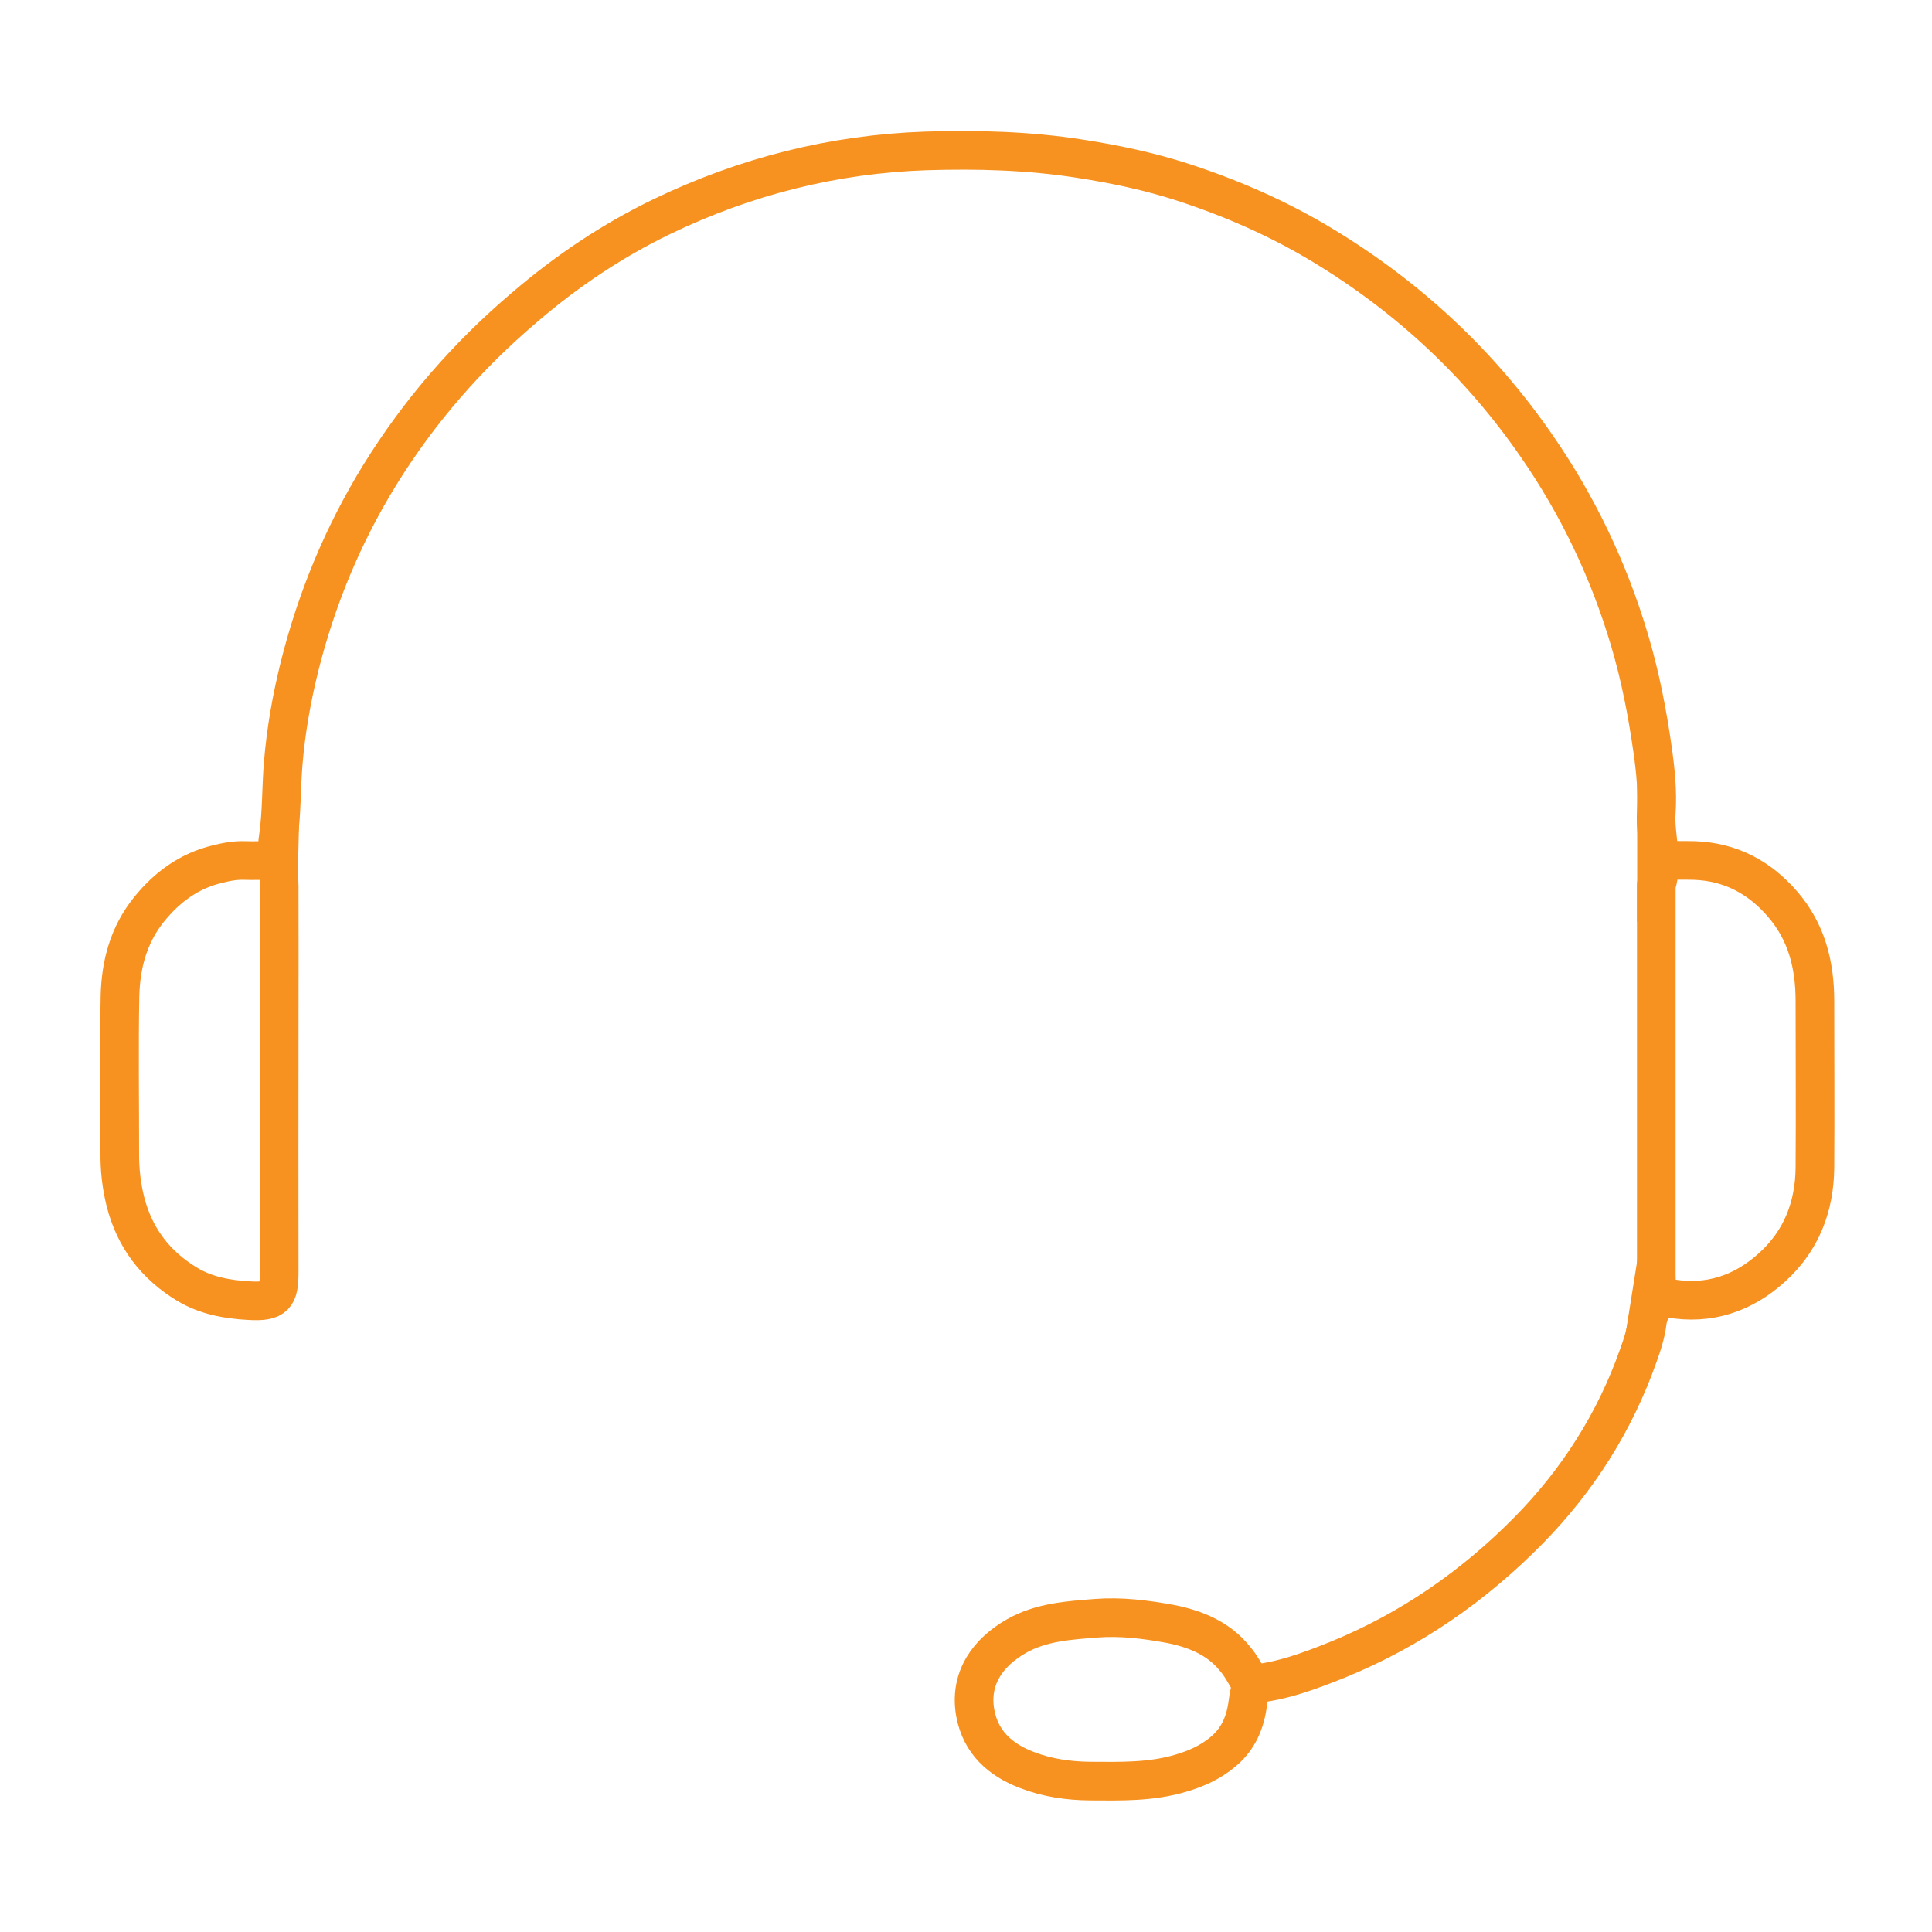 <?xml version="1.0" encoding="UTF-8"?>
<svg id="Layer_1" xmlns="http://www.w3.org/2000/svg" version="1.1" viewBox="0 0 100 100">
  <!-- Generator: Adobe Illustrator 29.3.1, SVG Export Plug-In . SVG Version: 2.1.0 Build 151)  -->
  <defs>
    <style>
      .st0 {
        fill: #f79321;
      }

      .st0, .st1, .st2 {
        display: none;
      }

      .st3 {
        fill: #f79220;
      }

      .st4 {
        stroke: #f79220;
      }

      .st4, .st1 {
        fill: none;
        stroke-linecap: round;
        stroke-linejoin: round;
        stroke-width: 2px;
      }

      .st1 {
        stroke: #f79321;
      }
    </style>
  </defs>
  <path class="st1" d="M24.41,74c.17.25.2.53.2.83v9.51c0,.92.14.75.88.92.09.02.19,0,.29,0h49.02c.64-.04.73-.14.73-.78v-8.83c0-.54.02-1.08.19-1.61.1-.32-.14-.6-.16-.92-.07-1.5-.05-2.99-.01-4.49.02-.99-.02-1.98-.01-2.98.02-1.99-.32-3.91-.89-5.8-.78-2.63-2.11-4.96-3.91-7.03-.9-1.04-2.85-2.74-4.05-3.56-1.16-.8-2.35-1.55-3.62-2.19-1.14-.58-2.32-1.07-3.51-1.52-1.99-.75-4.05-1.16-6.15-1.43-1.01-.13-2.02-.22-3.03-.25-1.4-.05-2.8.14-4.2.28-1.29.13-2.56.41-3.8.74-1.97.53-3.86,1.3-5.67,2.27-2.38,1.27-4.55,2.82-6.44,4.74-1.93,1.98-3.46,4.29-4.41,6.82-.48,1.27-.83,2.57-1.02,3.91-.13.9-.26,1.8-.25,2.73.04,2.55,0,5.11.02,7.66,0,.33-.05.64-.2.93"/>
  <path class="st1" d="M29.59,52.25c-1.15-1.17-2.69-1.56-4.15-2.09-1.24-.45-2.55-.68-3.86-.81-1.49-.15-2.99-.18-4.49-.06-1.19.09-2.36.3-3.51.6-1.91.51-3.67,1.35-5.27,2.51-1.38,1-2.54,2.2-3.53,3.6-1.28,1.81-2.04,3.81-2.44,5.96-.21,1.12-.31,2.26-.29,3.41.04,2.54,0,5.07,0,7.61,0,.81.17.98.98.98h21.34"/>
  <path class="st1" d="M75.83,73.96h21.19c.83,0,.93-.1.93-.93,0-2.85.04-5.69-.01-8.54-.04-2.46-.66-4.79-1.82-6.99-.69-1.31-1.54-2.5-2.57-3.54-1.09-1.09-2.36-1.97-3.74-2.71-.93-.5-1.9-.93-2.9-1.23-1.17-.35-2.37-.64-3.61-.71-1.14-.07-2.27-.11-3.42-.06-2.6.11-5.08.66-7.43,1.8-.67.33-1.36.62-1.95,1.08"/>
  <path class="st1" d="M49.56,14.05c-.97.2-1.98.23-2.93.54-2.32.75-4.32,1.99-5.96,3.8-.78.86-1.47,1.79-2,2.83-.48.95-.84,1.93-1.09,2.97-.19.81-.28,1.63-.31,2.44-.03,1.03.11,2.07.37,3.07.54,2.12,1.59,3.97,3.08,5.56,1.54,1.63,3.42,2.76,5.56,3.42,1.53.47,3.1.66,4.69.53,2-.17,3.88-.7,5.63-1.77,2.42-1.49,4.13-3.55,5.26-6.12.52-1.18.73-2.44.88-3.71.16-1.39-.03-2.76-.4-4.09-.39-1.42-1.07-2.71-1.94-3.91-1.29-1.77-2.9-3.14-4.84-4.14-1.23-.63-2.51-1.08-3.9-1.25-.69-.08-1.36-.16-2.05-.17"/>
  <path class="st1" d="M18.9,25.08c-.61.12-1.24.08-1.86.24-1.02.26-1.97.65-2.88,1.17-1.96,1.12-3.29,2.79-4.13,4.84-.53,1.3-.72,2.68-.65,4.09.07,1.54.45,3,1.23,4.34.74,1.29,1.72,2.36,2.93,3.22,1.68,1.21,3.57,1.78,5.62,1.74,2.72-.06,5.06-1.04,6.99-3,1-1.01,1.8-2.13,2.29-3.47.28-.77.46-1.57.54-2.39.28-2.83-.59-5.3-2.45-7.41-1.85-2.1-4.2-3.22-7.02-3.32-.18,0-.35-.08-.54-.05"/>
  <path class="st1" d="M80.03,25.13c-1.32.15-2.59.49-3.76,1.13-1.13.61-2.12,1.37-2.94,2.38-.65.8-1.2,1.66-1.59,2.6-.33.79-.56,1.62-.65,2.48-.17,1.53-.04,3.03.49,4.49.71,1.97,1.94,3.51,3.65,4.75,1.74,1.26,3.68,1.81,5.77,1.77,2.21-.03,4.16-.84,5.91-2.18,1.6-1.23,2.59-2.9,3.3-4.74.14-.36.14-.83.25-1.2.19-.63.16-1.24.16-1.86-.02-2.49-.96-4.62-2.63-6.44-1.17-1.27-2.57-2.18-4.2-2.73-1.2-.4-2.45-.51-3.71-.44"/>
  <rect class="st0" x="74.56" y="70.36" width="1.01" height="6.37"/>
  <rect class="st0" x="24.61" y="70.36" width="1.01" height="6.37"/>
  <g class="st2">
    <g>
      <path class="st4" d="M85.06,76.39c-.12.41-.37.76-.66,1.07-2.15,2.4-4.36,4.74-6.7,6.94-.72.68-1.23.73-2.04.18-2.04-1.4-3.99-2.94-5.91-4.5-.52-.43-1.12-.57-1.87-.11-1.79,1.14-3.66,2.14-5.63,2.92-1.07.43-2.15.84-3.28,1.1-.9.21-1.46.84-1.54,1.73-.13,1.61-.63,3.16-.77,4.78-.06.63-.15,1.29-.33,1.92-.2.7-.68,1.05-1.43,1.07-2.59.11-5.19.05-7.77.05-.56,0-1.11-.04-1.67-.05-1.01-.04-1.59-.51-1.73-1.49-.23-1.65-.56-3.27-.84-4.91-.11-.6-.18-1.2-.31-1.79-.15-.81-.81-1.06-1.49-1.26-2.51-.73-4.88-1.82-7.18-3.06-.6-.33-1.15-.73-1.73-1.07-.62-.37-1.17-.28-1.68.13-1.88,1.57-3.86,3-5.8,4.5-.96.74-1.64.51-2.34-.15-1.07-1-2.07-2.07-3.12-3.1-1.33-1.31-2.58-2.7-3.75-4.14-.48-.59-.59-.9-.07-1.66,1.32-1.93,2.73-3.78,4.02-5.74.48-.73.4-1.37,0-2.1-.84-1.57-1.46-3.23-2.14-4.88-.56-1.4-.94-2.87-1.5-4.27-.27-.66-.72-.9-1.28-.99-1.86-.28-3.7-.6-5.55-.87-.62-.1-1.26-.12-1.87-.38-.45-.18-.6-.46-.65-.87-.32-2.87-.26-5.74-.23-8.62,0-.7.15-1.4.28-2.1.1-.51.66-.95,1.26-1.03,1.17-.15,2.32-.34,3.48-.56.88-.17,1.78-.27,2.69-.39.39-.05.76-.16,1.14-.24.51-.11.68-.52.84-.95,1.04-2.94,2.16-5.86,3.53-8.68.4-.81.39-1.51-.17-2.28-1.33-1.82-2.54-3.73-3.78-5.61-.52-.79-.5-1.24.18-1.98,2.29-2.43,4.7-4.75,7.05-7.12.11-.11.24-.2.35-.31.52-.45.87-.5,1.43-.11.87.61,1.65,1.34,2.45,2.03,1.15.99,2.37,1.89,3.48,2.92.44.4,1.04.49,1.6.18.98-.52,1.89-1.16,2.88-1.67,1.86-.95,3.72-1.89,5.75-2.45,1.16-.32,1.89-.88,2-2.22.13-1.64.57-3.23.88-4.85.12-.67.18-1.34.5-1.99.22-.44.54-.55.92-.59,2.53-.23,5.06-.2,7.59-.18.85,0,1.71.15,2.58.18.72.04,1.23.77,1.33,1.67.12,1.06.32,2.12.51,3.17.16.83.4,1.66.43,2.51.01.49.23.92.33,1.37.11.48.65.6,1.05.71,3.05.89,5.87,2.27,8.56,3.95,1.24.78,1.62.72,2.75-.23,1.72-1.46,3.43-2.95,5.2-4.37.68-.55,1.06-.56,1.67,0,2.64,2.38,5.13,4.93,7.59,7.48.52.54.59.96.17,1.61-1.07,1.7-2.17,3.39-3.34,5.03-.33.46-.6.96-.89,1.44-.29.46-.16.99.06,1.43,1.31,2.53,2.34,5.14,3.23,7.84.13.43.34.84.52,1.26.32.73,1.01.84,1.67.95,2.01.35,4.04.6,6.04,1.01.24.05.52-.04.77.01.62.13,1.04.72,1.07,1.43.15,2.55.13,5.1.11,7.65,0,.79-.09,1.6-.17,2.39-.09.72-.59,1.26-1.32,1.31-1.59.11-3.14.54-4.72.67-.81.07-1.6.27-2.39.41-.57.11-.84.51-1.03,1.06-.88,2.58-1.75,5.14-2.92,7.6-.29.62-.61,1.23-.9,1.86-.23.5-.23.93.1,1.44,1.14,1.76,2.33,3.48,3.54,5.2.34.49.77.96.84,1.61"/>
      <path class="st4" d="M48.69,31.11c-.7.27-1.44.22-2.16.34-1.28.23-2.51.61-3.7,1.1-1.75.72-3.36,1.67-4.78,2.92-1.94,1.68-3.56,3.62-4.69,5.97-.51,1.07-.99,2.15-1.29,3.3-.26.95-.4,1.93-.51,2.93-.11,1.06-.33,2.12-.18,3.17.16,1.23.2,2.49.5,3.71.28,1.16.57,2.32,1.05,3.41.73,1.67,1.66,3.21,2.84,4.63,1.21,1.46,2.61,2.67,4.16,3.73,1.09.74,2.31,1.24,3.51,1.75,1.37.56,2.79.87,4.25,1.07,1.18.17,2.39.17,3.59.12,2.05-.09,4.02-.59,5.92-1.35,1.77-.72,3.36-1.73,4.85-2.94,1.29-1.05,2.44-2.25,3.39-3.6,1.15-1.65,2.07-3.43,2.66-5.37.48-1.56.74-3.15.84-4.78.1-1.54,0-3.04-.24-4.55-.52-3.33-1.94-6.21-4.06-8.8-1.92-2.33-4.27-4.05-7.02-5.24-1.55-.67-3.19-1.09-4.89-1.32-1.33-.18-2.64-.13-3.95-.2"/>
    </g>
  </g>
  <g>
    <path class="st4" d="M85.91,67.1c-.16-.35-.18-.72-.18-1.1v-20.19c.41-1.25-.09-2.51,0-3.76.07-1.09-.04-2.17-.19-3.23-.27-1.91-.64-3.82-1.19-5.67-1.07-3.61-2.67-6.97-4.81-10.06-2.93-4.25-6.62-7.69-11.04-10.37-2.29-1.39-4.71-2.45-7.25-3.28-1.75-.57-3.56-.95-5.38-1.23-2.63-.41-5.27-.48-7.92-.4-4.81.16-9.38,1.32-13.71,3.41-2.56,1.24-4.9,2.81-7.07,4.67-2.96,2.51-5.47,5.39-7.51,8.69-1.9,3.08-3.27,6.39-4.15,9.89-.41,1.65-.71,3.33-.85,5.03-.11,1.3-.07,2.6-.26,3.87-.13.86.04,1.67.05,2.5.01,2.42,0,4.82,0,7.23,0,4.25-.01,8.48,0,12.73,0,1.24-.18,1.58-1.58,1.49-1.11-.06-2.21-.26-3.19-.85-1.65-1-2.72-2.42-3.19-4.28-.21-.84-.3-1.68-.29-2.54,0-2.7-.04-5.4.01-8.1.04-1.62.44-3.15,1.49-4.46.93-1.16,2.08-2.01,3.54-2.36.47-.12.95-.21,1.45-.19.47.01.93.02,1.39-.06"/>
    <path class="st4" d="M64.73,87.11c-.26-.43-.49-.89-.82-1.27-.86-1.06-2.07-1.54-3.36-1.79-1.26-.23-2.53-.39-3.82-.29-1.41.11-2.84.2-4.11.92-1.45.82-2.47,2.16-2.14,3.99.28,1.52,1.3,2.42,2.66,2.94,1.05.41,2.16.57,3.29.58,1.58.01,3.15.05,4.69-.41.78-.23,1.51-.55,2.16-1.09.83-.68,1.18-1.55,1.31-2.56.04-.32.11-.62.18-.92"/>
    <path class="st4" d="M64.79,87.17c1.56-.14,3.02-.69,4.46-1.27,3.77-1.54,7.05-3.82,9.89-6.71,2.54-2.59,4.45-5.6,5.66-9.03.21-.58.4-1.17.47-1.79.04-.25.14-.47.23-.69.18-.42.42-.57.92-.48,2.03.36,3.82-.25,5.31-1.61,1.51-1.37,2.19-3.13,2.21-5.15.02-2.87,0-5.75,0-8.62,0-1.88-.43-3.59-1.68-5.03-1.2-1.39-2.71-2.19-4.57-2.25-.54-.02-1.09.02-1.62-.06"/>
  </g>
  <rect class="st3" x="10.98" y="43.58" width="7.11" height="1.79" transform="translate(-30.28 57.92) rotate(-88.6)"/>
  <rect class="st3" x="84.74" y="40.61" width="1.03" height="7.11"/>
  <rect class="st3" x="81.44" y="66.41" width="7.11" height="1.03" transform="translate(5.55 140.35) rotate(-80.96)"/>
</svg>